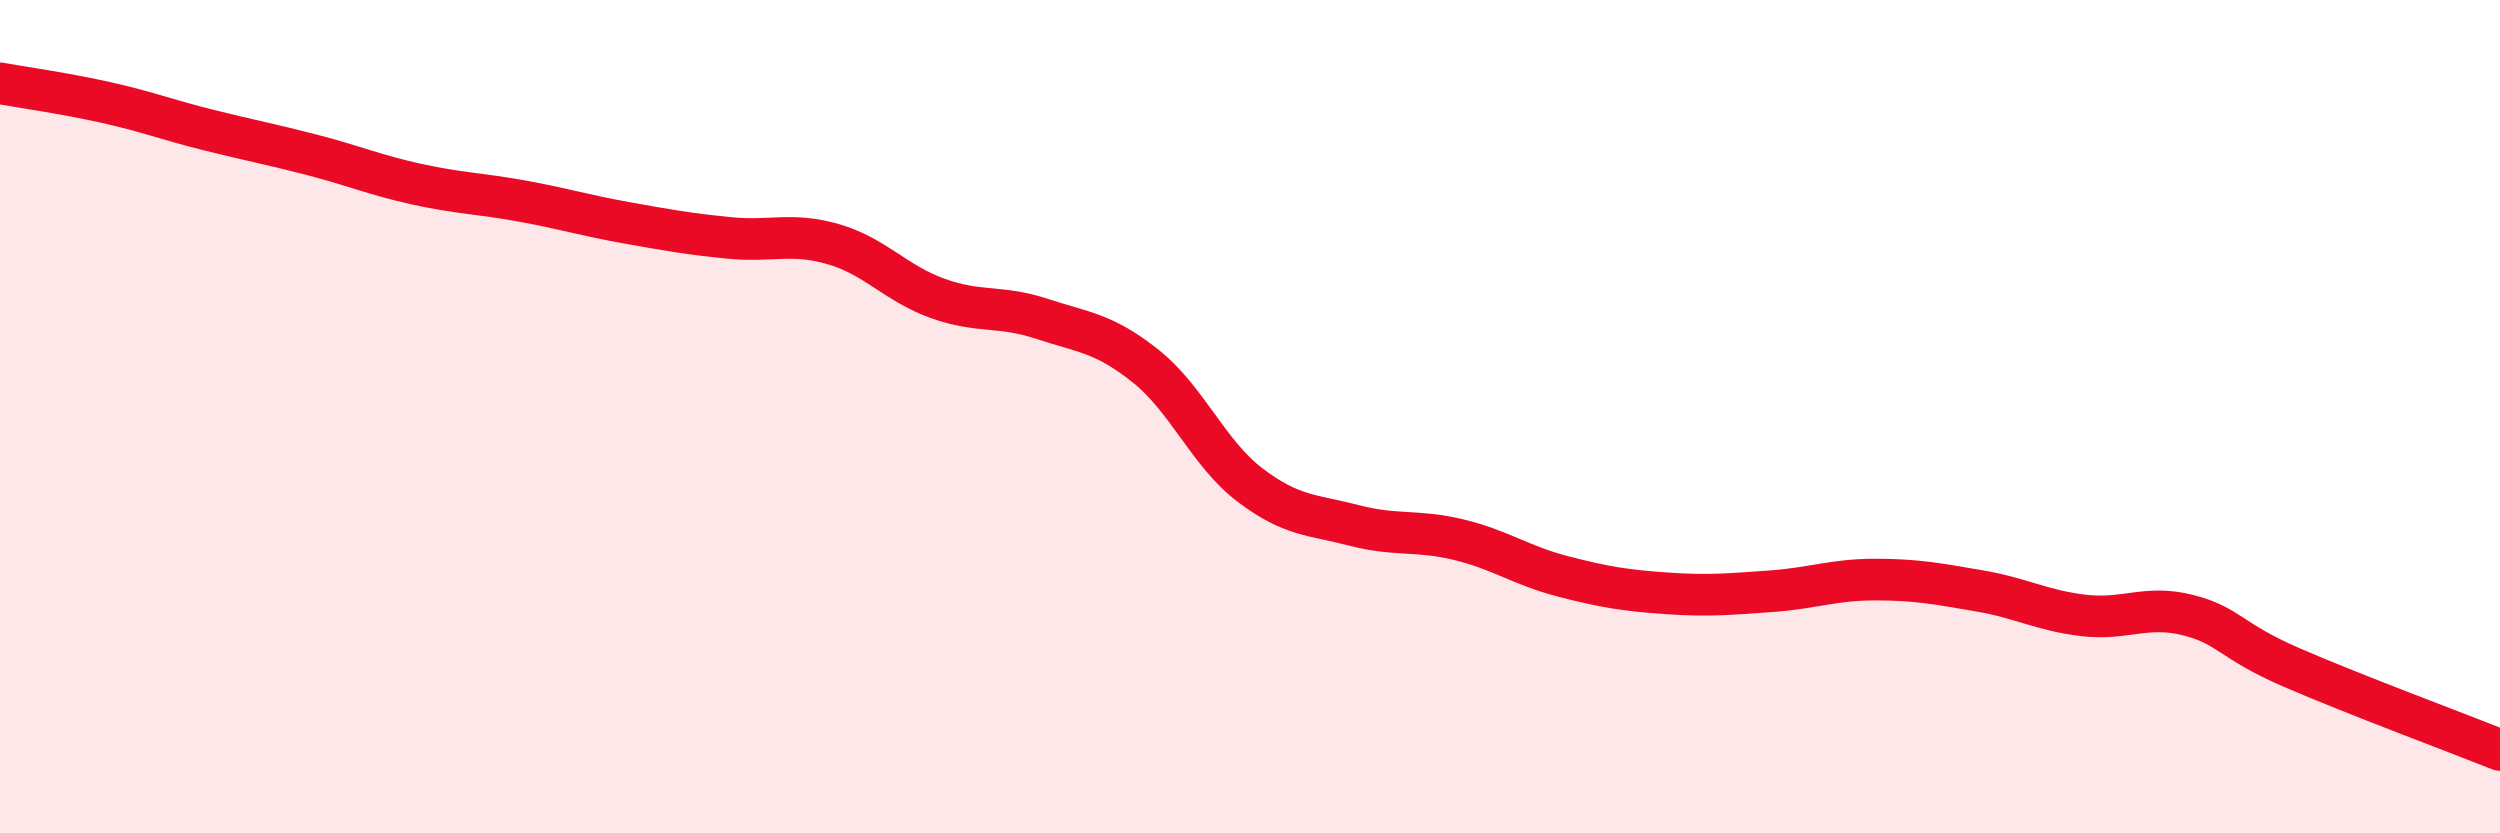 
    <svg width="60" height="20" viewBox="0 0 60 20" xmlns="http://www.w3.org/2000/svg">
      <path
        d="M 0,2 C 0.5,2.09 1.5,2.23 2.5,2.45 C 3.5,2.67 4,2.87 5,3.12 C 6,3.37 6.5,3.46 7.5,3.72 C 8.5,3.98 9,4.2 10,4.42 C 11,4.64 11.5,4.64 12.5,4.82 C 13.5,5 14,5.16 15,5.34 C 16,5.52 16.5,5.61 17.5,5.71 C 18.5,5.81 19,5.57 20,5.86 C 21,6.15 21.5,6.8 22.5,7.16 C 23.5,7.52 24,7.32 25,7.65 C 26,7.98 26.5,7.99 27.5,8.79 C 28.5,9.59 29,10.88 30,11.64 C 31,12.4 31.5,12.35 32.5,12.61 C 33.5,12.87 34,12.71 35,12.95 C 36,13.19 36.5,13.57 37.5,13.83 C 38.5,14.09 39,14.17 40,14.24 C 41,14.31 41.5,14.26 42.5,14.19 C 43.5,14.12 44,13.91 45,13.91 C 46,13.91 46.5,14.01 47.5,14.18 C 48.5,14.35 49,14.65 50,14.77 C 51,14.89 51.5,14.51 52.5,14.76 C 53.5,15.01 53.5,15.37 55,16.02 C 56.5,16.67 59,17.6 60,18L60 20L0 20Z"
        fill="#EB0A25"
        opacity="0.1"
        stroke-linecap="round"
        stroke-linejoin="round"
      />
      <path
        d="M 0,2 C 0.5,2.09 1.5,2.23 2.5,2.45 C 3.5,2.67 4,2.87 5,3.12 C 6,3.37 6.5,3.46 7.5,3.72 C 8.5,3.98 9,4.2 10,4.42 C 11,4.64 11.5,4.64 12.5,4.82 C 13.5,5 14,5.16 15,5.34 C 16,5.52 16.5,5.61 17.5,5.71 C 18.5,5.81 19,5.57 20,5.86 C 21,6.15 21.5,6.8 22.5,7.16 C 23.5,7.52 24,7.32 25,7.65 C 26,7.98 26.5,7.99 27.5,8.79 C 28.5,9.59 29,10.88 30,11.64 C 31,12.4 31.5,12.35 32.5,12.61 C 33.5,12.87 34,12.71 35,12.95 C 36,13.19 36.5,13.57 37.5,13.83 C 38.5,14.09 39,14.17 40,14.24 C 41,14.31 41.5,14.26 42.5,14.19 C 43.5,14.12 44,13.91 45,13.91 C 46,13.91 46.5,14.01 47.5,14.18 C 48.5,14.35 49,14.65 50,14.77 C 51,14.89 51.5,14.51 52.5,14.76 C 53.5,15.01 53.5,15.37 55,16.02 C 56.5,16.67 59,17.6 60,18"
        stroke="#EB0A25"
        stroke-width="1"
        fill="none"
        stroke-linecap="round"
        stroke-linejoin="round"
      />
    </svg>
  